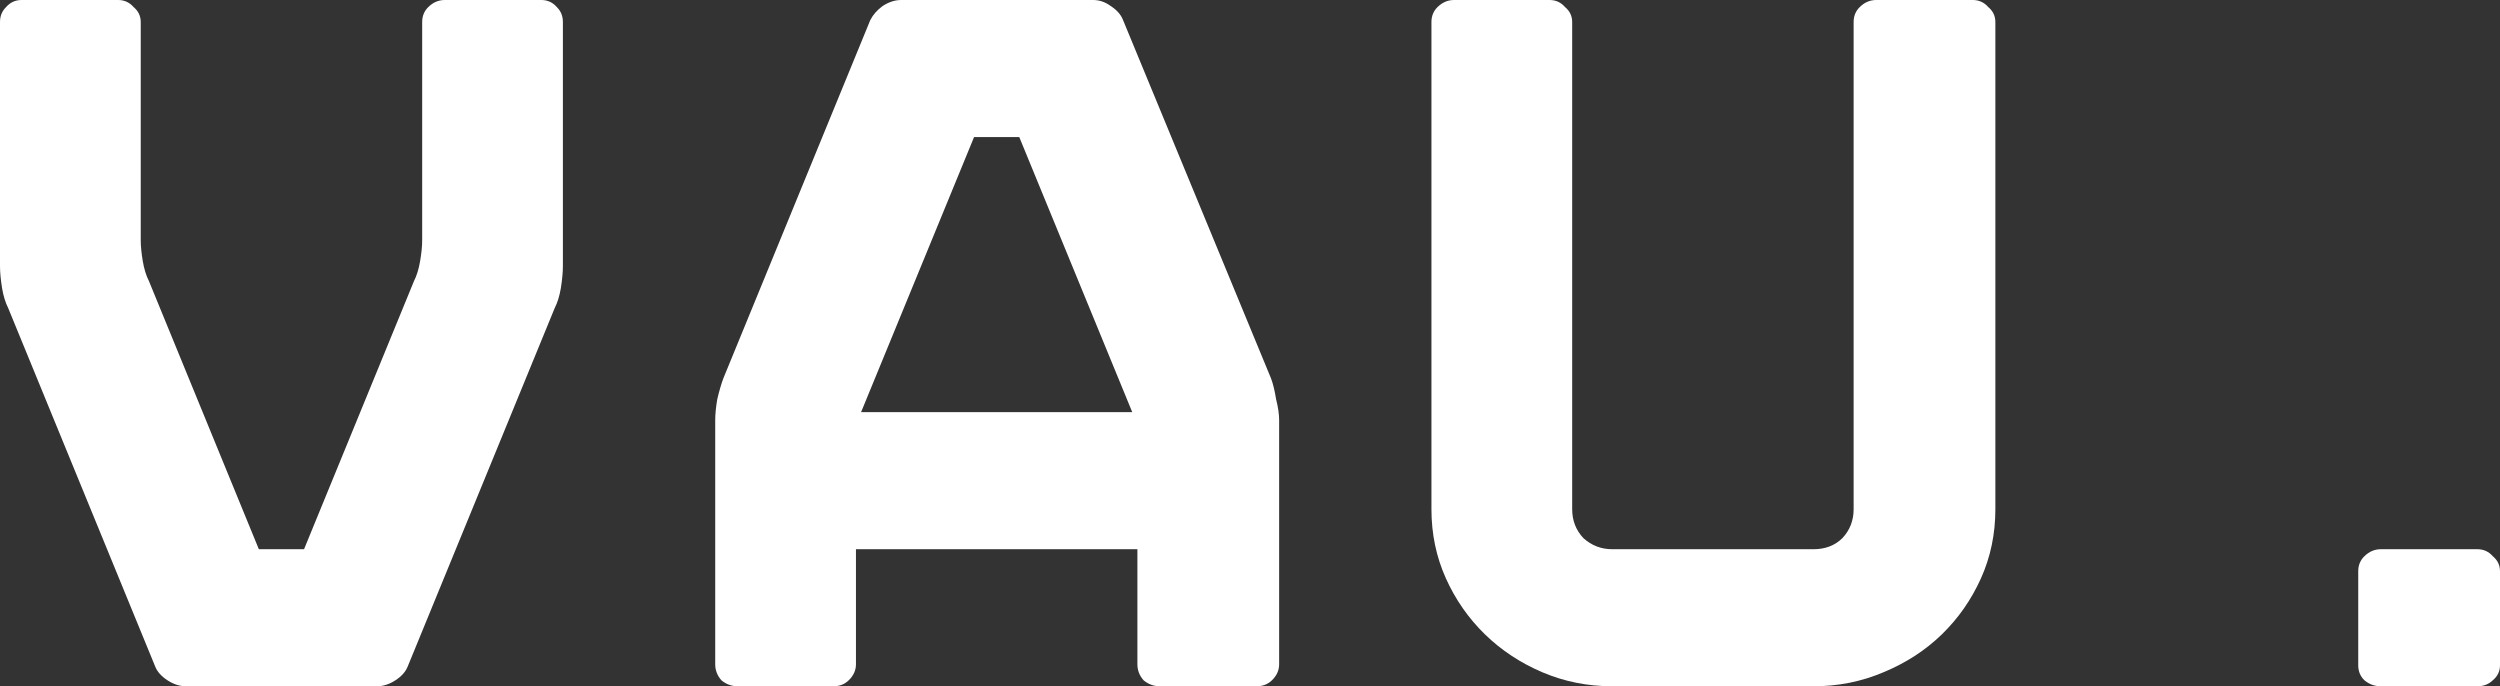 <?xml version="1.0" encoding="UTF-8"?> <svg xmlns="http://www.w3.org/2000/svg" width="102" height="28" viewBox="0 0 102 28" fill="none"><rect x="0" y="0" width="102" height="28" fill="#333333" stroke="none"/> <path d="M15.381 28H7.586C7.334 28 7.083 27.918 6.831 27.755C6.58 27.592 6.412 27.401 6.328 27.184L0.335 12.571C0.224 12.354 0.14 12.082 0.084 11.755C0.028 11.401 0 11.102 0 10.857V0.898C0 0.653 0.084 0.449 0.251 0.286C0.419 0.095 0.629 0 0.88 0H4.82C5.071 0 5.281 0.095 5.448 0.286C5.644 0.449 5.742 0.653 5.742 0.898V9.796C5.742 10.041 5.77 10.326 5.825 10.653C5.881 10.98 5.965 11.252 6.077 11.469L10.561 22.408H12.405L16.89 11.469C17.001 11.252 17.085 10.98 17.141 10.653C17.197 10.326 17.225 10.041 17.225 9.796V0.898C17.225 0.653 17.309 0.449 17.476 0.286C17.672 0.095 17.895 0 18.147 0H22.086C22.338 0 22.547 0.095 22.715 0.286C22.883 0.449 22.966 0.653 22.966 0.898V10.857C22.966 11.102 22.938 11.401 22.883 11.755C22.827 12.082 22.743 12.354 22.631 12.571L16.638 27.184C16.554 27.401 16.387 27.592 16.135 27.755C15.884 27.918 15.632 28 15.381 28Z" fill="white"></path> <path d="M44.604 0C44.855 0 45.093 0.082 45.316 0.245C45.568 0.408 45.735 0.599 45.819 0.816L51.854 15.429C51.938 15.646 52.008 15.932 52.064 16.286C52.147 16.612 52.189 16.898 52.189 17.143V27.102C52.189 27.347 52.092 27.565 51.896 27.755C51.728 27.918 51.519 28 51.267 28H47.328C47.076 28 46.853 27.918 46.657 27.755C46.49 27.565 46.406 27.347 46.406 27.102V22.408H34.923V27.102C34.923 27.347 34.825 27.565 34.629 27.755C34.462 27.918 34.252 28 34.001 28H30.103C29.852 28 29.628 27.918 29.433 27.755C29.265 27.565 29.181 27.347 29.181 27.102V17.143C29.181 16.898 29.209 16.612 29.265 16.286C29.349 15.932 29.433 15.646 29.516 15.429L35.509 0.816C35.621 0.599 35.789 0.408 36.012 0.245C36.264 0.082 36.515 0 36.767 0H44.604ZM35.132 16.816H46.196L41.586 5.592H39.742L35.132 16.816Z" fill="white"></path> <path d="M65.779 28C64.773 28 63.823 27.809 62.929 27.429C62.035 27.048 61.253 26.531 60.582 25.878C59.912 25.224 59.381 24.463 58.99 23.592C58.599 22.721 58.403 21.782 58.403 20.776V0.898C58.403 0.653 58.487 0.449 58.654 0.286C58.85 0.095 59.074 0 59.325 0H63.223C63.474 0 63.684 0.095 63.851 0.286C64.047 0.449 64.145 0.653 64.145 0.898V20.776C64.145 21.238 64.298 21.633 64.606 21.959C64.941 22.259 65.332 22.408 65.779 22.408H73.993C74.468 22.408 74.859 22.259 75.167 21.959C75.474 21.633 75.628 21.238 75.628 20.776V0.898C75.628 0.653 75.712 0.449 75.879 0.286C76.075 0.095 76.298 0 76.55 0H80.489C80.741 0 80.95 0.095 81.118 0.286C81.314 0.449 81.411 0.653 81.411 0.898V20.776C81.411 21.782 81.216 22.721 80.825 23.592C80.433 24.463 79.903 25.224 79.232 25.878C78.561 26.531 77.765 27.048 76.843 27.429C75.949 27.809 74.999 28 73.993 28H65.779Z" fill="white"></path> <path d="M97.138 28C96.887 28 96.663 27.918 96.468 27.755C96.3 27.592 96.216 27.388 96.216 27.143V23.306C96.216 23.061 96.3 22.857 96.468 22.694C96.663 22.503 96.887 22.408 97.138 22.408H101.078C101.329 22.408 101.539 22.503 101.707 22.694C101.902 22.857 102 23.061 102 23.306V27.143C102 27.388 101.902 27.592 101.707 27.755C101.539 27.918 101.329 28 101.078 28H97.138Z" fill="white"></path> </svg> 